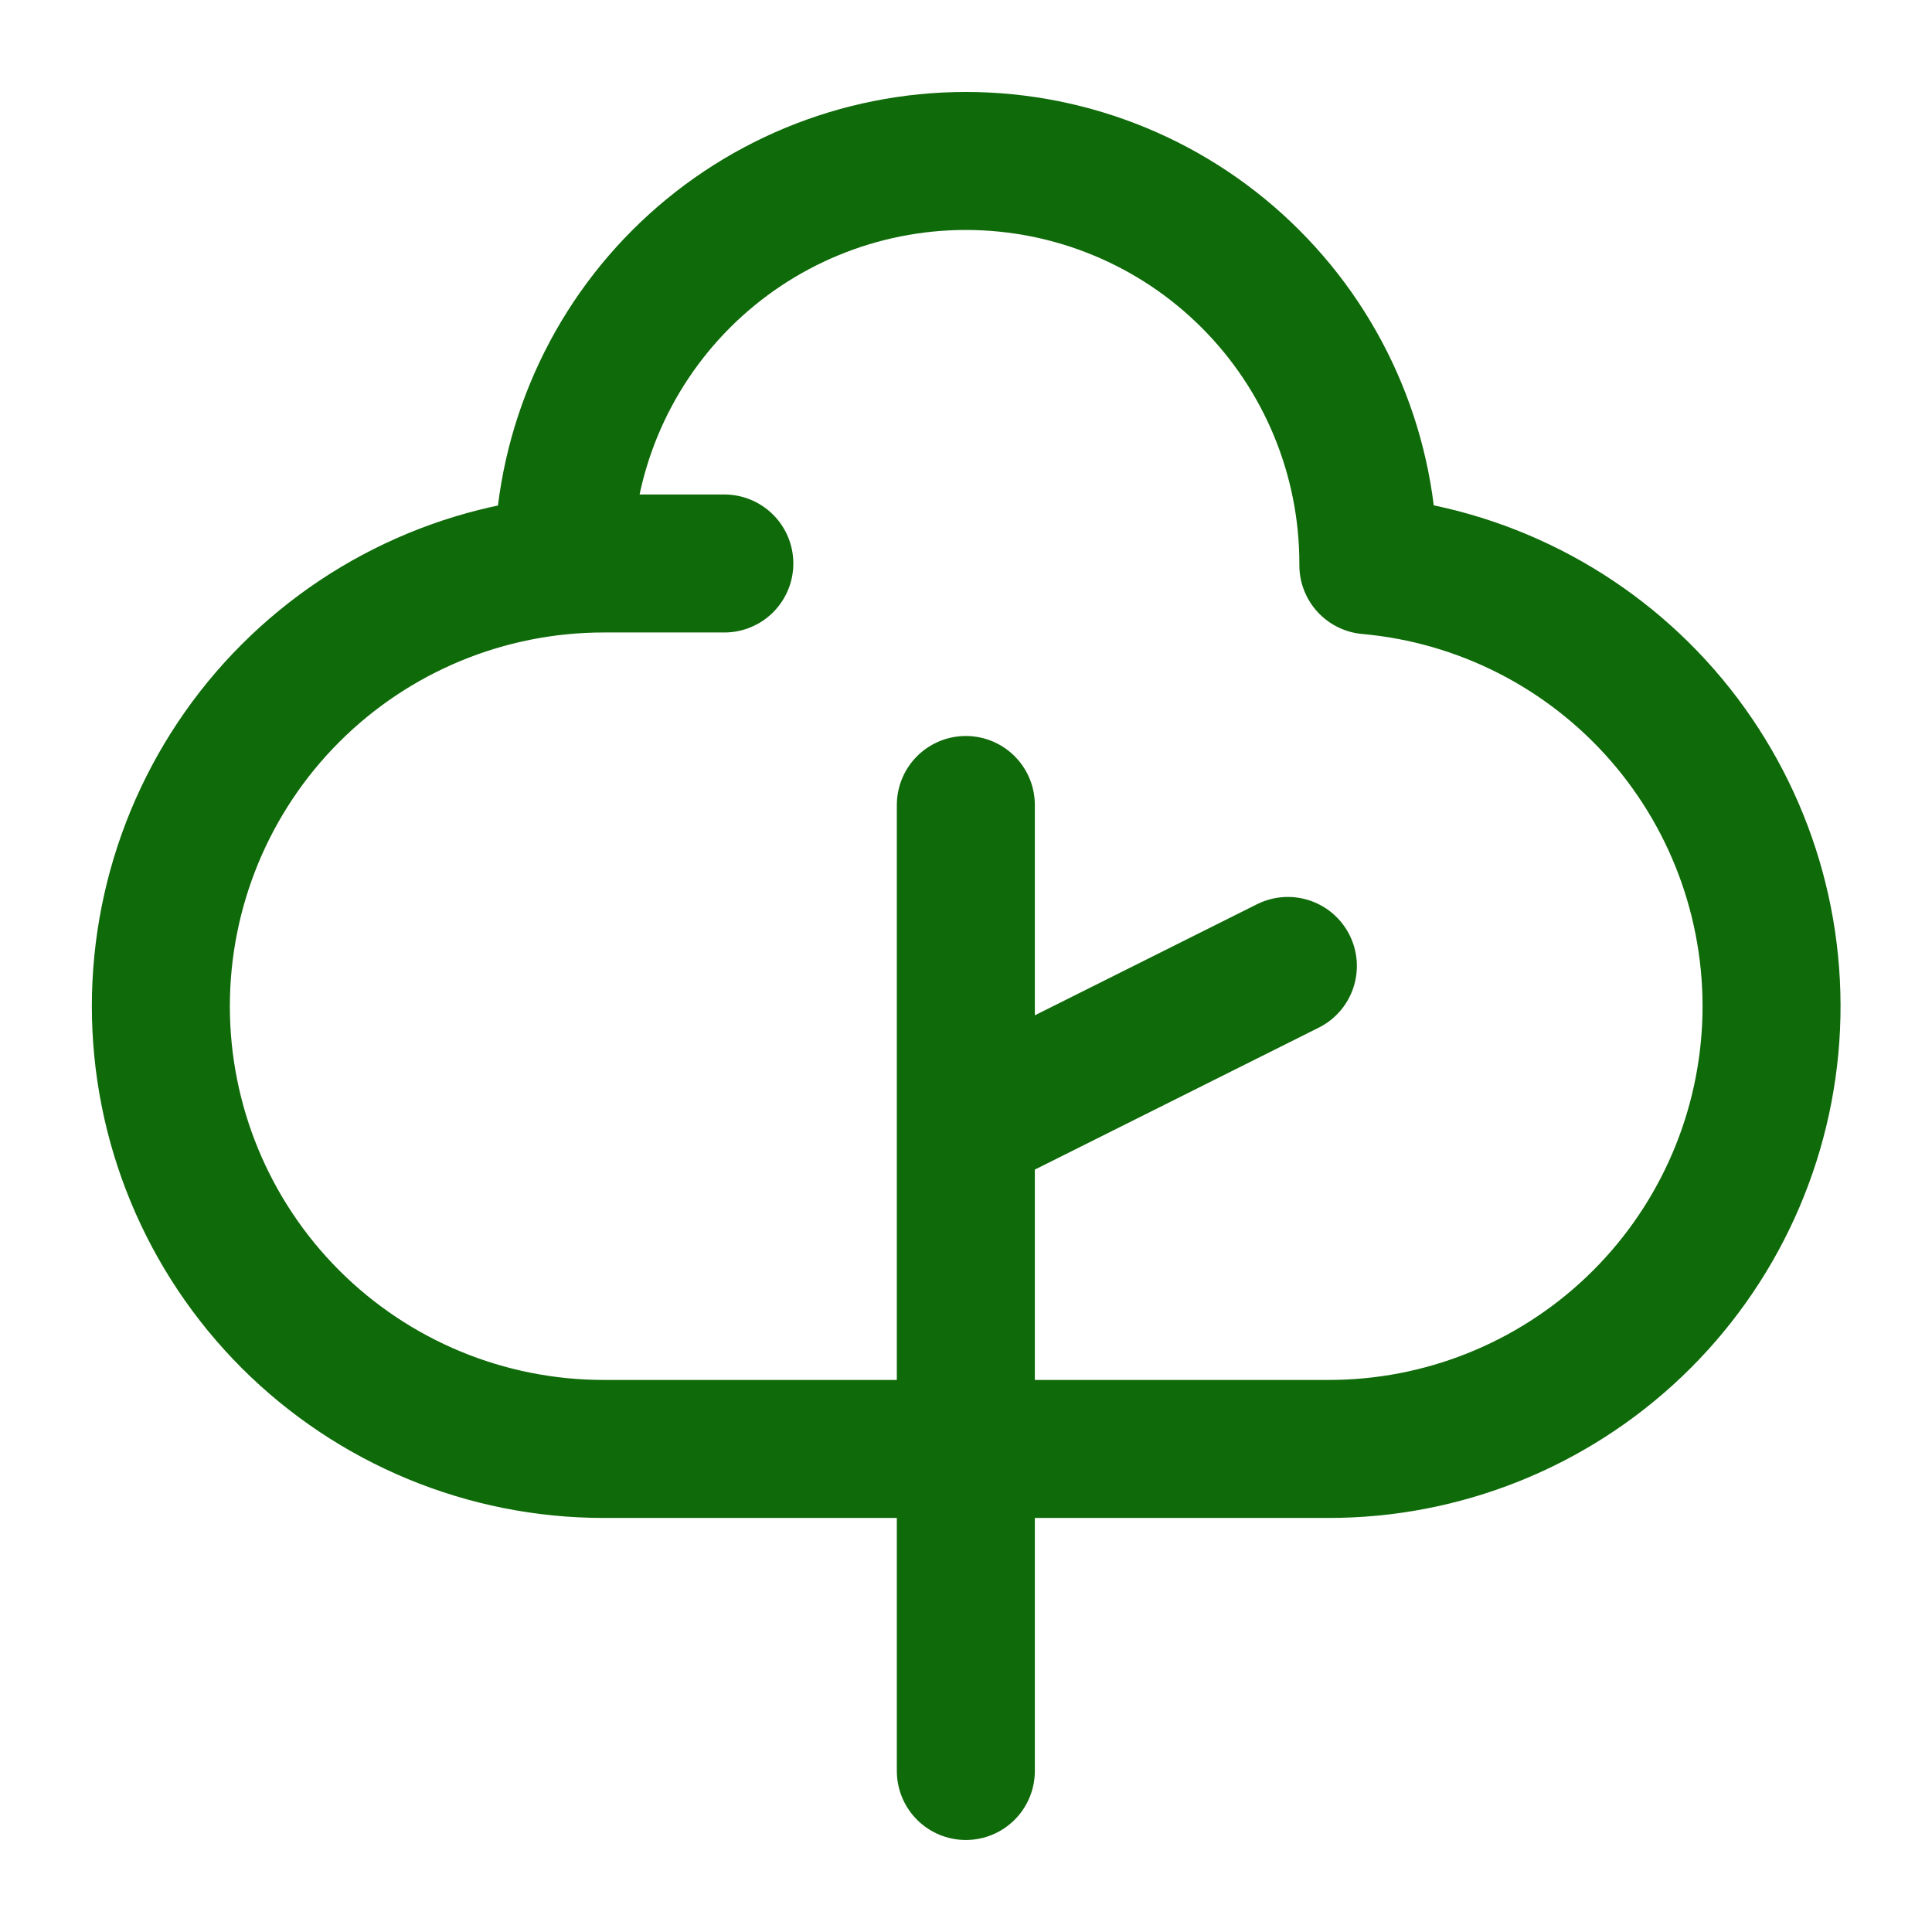 <svg width="35" height="35" viewBox="0 0 35 35" fill="none" xmlns="http://www.w3.org/2000/svg">
<path d="M17.497 32.083V20.416M17.497 20.416V14.583M17.497 20.416L23.331 17.499M24.789 10.208C24.789 8.274 24.021 6.419 22.653 5.052C21.286 3.684 19.431 2.916 17.497 2.916C15.563 2.916 13.709 3.684 12.341 5.052C10.974 6.419 10.206 8.274 10.206 10.208M13.122 10.208H10.935C8.808 10.208 6.768 11.053 5.263 12.557C3.759 14.061 2.914 16.101 2.914 18.229C2.914 20.356 3.759 22.396 5.263 23.9C6.768 25.404 8.808 26.249 10.935 26.249H17.497H24.06C26.126 26.253 28.114 25.458 29.609 24.032C31.104 22.606 31.991 20.658 32.085 18.593C32.179 16.529 31.473 14.509 30.114 12.952C28.754 11.396 26.847 10.424 24.789 10.24" stroke="#0F6A09" stroke-width="2.5" stroke-linecap="round" stroke-linejoin="round"/>
</svg>
